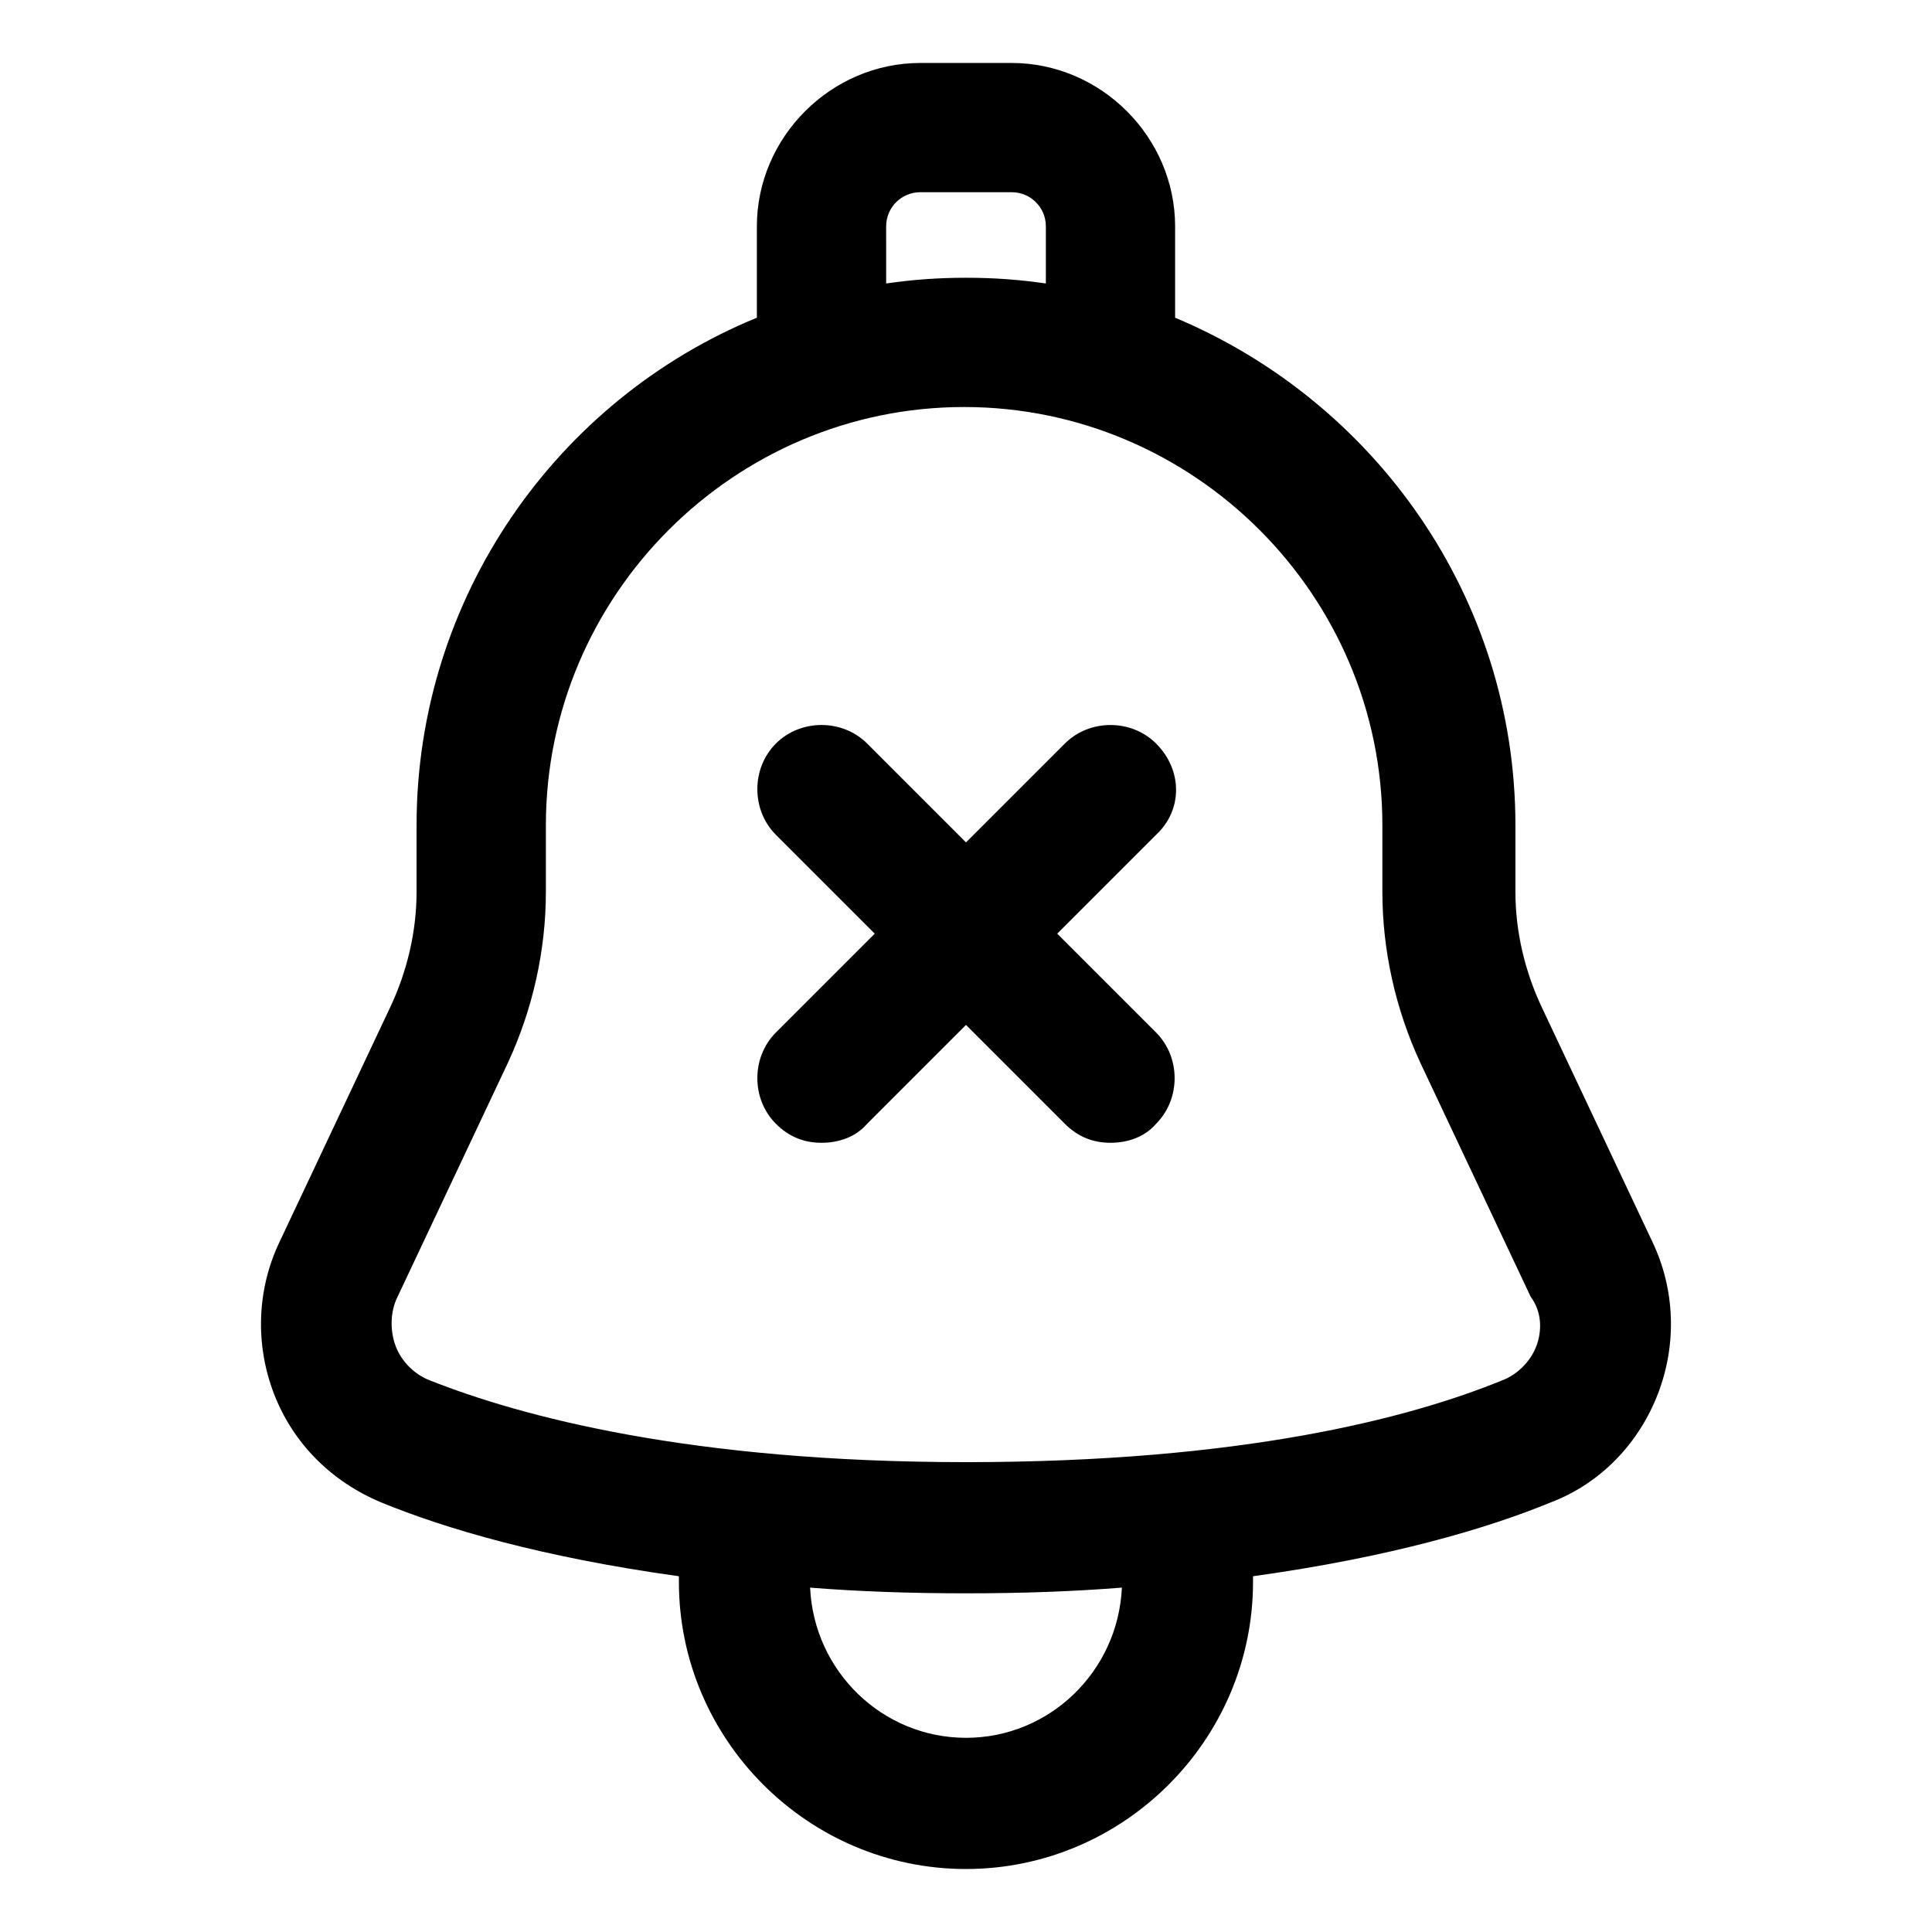 <?xml version="1.0" encoding="UTF-8"?>
<!-- Uploaded to: SVG Repo, www.svgrepo.com, Generator: SVG Repo Mixer Tools -->
<svg fill="#000000" width="800px" height="800px" version="1.1" viewBox="144 144 512 512" xmlns="http://www.w3.org/2000/svg">
 <g>
  <path d="m581.88 473.05-29.223-61.969c-4.535-9.574-7.055-20.152-7.055-30.73v-17.633c0-60.457-37.281-112.35-90.184-134.52v-24.184c0-23.68-19.648-43.328-43.328-43.328h-24.184c-23.68 0-43.328 19.648-43.328 43.328v24.184c-52.898 21.664-90.184 74.059-90.184 134.52v17.633c0 10.578-2.519 21.16-7.055 30.73l-29.223 61.969c-6.047 12.594-6.551 27.207-1.512 40.305 5.039 13.098 15.113 23.176 28.215 28.719 17.129 7.055 42.824 14.609 79.098 19.648v1.512c0 41.816 34.258 76.074 76.074 76.074 41.816 0 76.074-34.258 76.074-76.074v-1.512c36.273-5.039 61.969-12.594 79.098-19.648 13.098-5.039 23.176-15.617 28.215-28.719 5.047-13.098 4.543-27.711-1.5-40.305zm-203.04-269.04c0-5.039 4.031-9.07 9.07-9.07h24.184c5.039 0 9.07 4.031 9.07 9.07v15.113c-7.055-1.008-13.602-1.512-21.16-1.512s-14.105 0.504-21.16 1.512zm21.16 400.53c-22.168 0-40.305-17.633-41.312-39.801 12.594 1.004 26.195 1.508 41.312 1.508 15.113 0 28.719-0.504 41.312-1.512-1.008 22.168-19.145 39.805-41.312 39.805zm151.14-103.79c-1.512 4.031-5.039 7.559-9.07 9.07-24.688 10.078-69.023 21.664-142.07 21.664-73.051 0-117.89-12.09-142.07-21.664-4.031-1.512-7.559-5.039-9.07-9.07-1.512-4.031-1.512-9.07 0.504-13.098l29.223-61.969c6.551-14.105 10.078-29.727 10.078-45.344v-17.633c0-60.961 49.879-110.84 110.84-110.84 60.961 0 110.84 49.879 110.84 110.84v17.633c0 15.617 3.527 31.234 10.078 45.344l29.223 61.969c3.016 4.027 3.016 9.066 1.504 13.098z"/>
  <path d="m450.38 341.05c-6.551-6.551-17.633-6.551-24.184 0l-26.195 26.195-26.199-26.199c-6.551-6.551-17.633-6.551-24.184 0-6.551 6.551-6.551 17.633 0 24.184l26.199 26.199-26.199 26.199c-6.551 6.551-6.551 17.633 0 24.184 3.527 3.527 7.559 5.039 12.09 5.039 4.535 0 9.07-1.512 12.09-5.039l26.199-26.199 26.199 26.199c3.527 3.527 7.559 5.039 12.09 5.039 4.535 0 9.07-1.512 12.09-5.039 6.551-6.551 6.551-17.633 0-24.184l-26.199-26.199 26.199-26.199c7.059-6.547 7.059-17.129 0.004-24.18z"/>
 </g>
</svg>